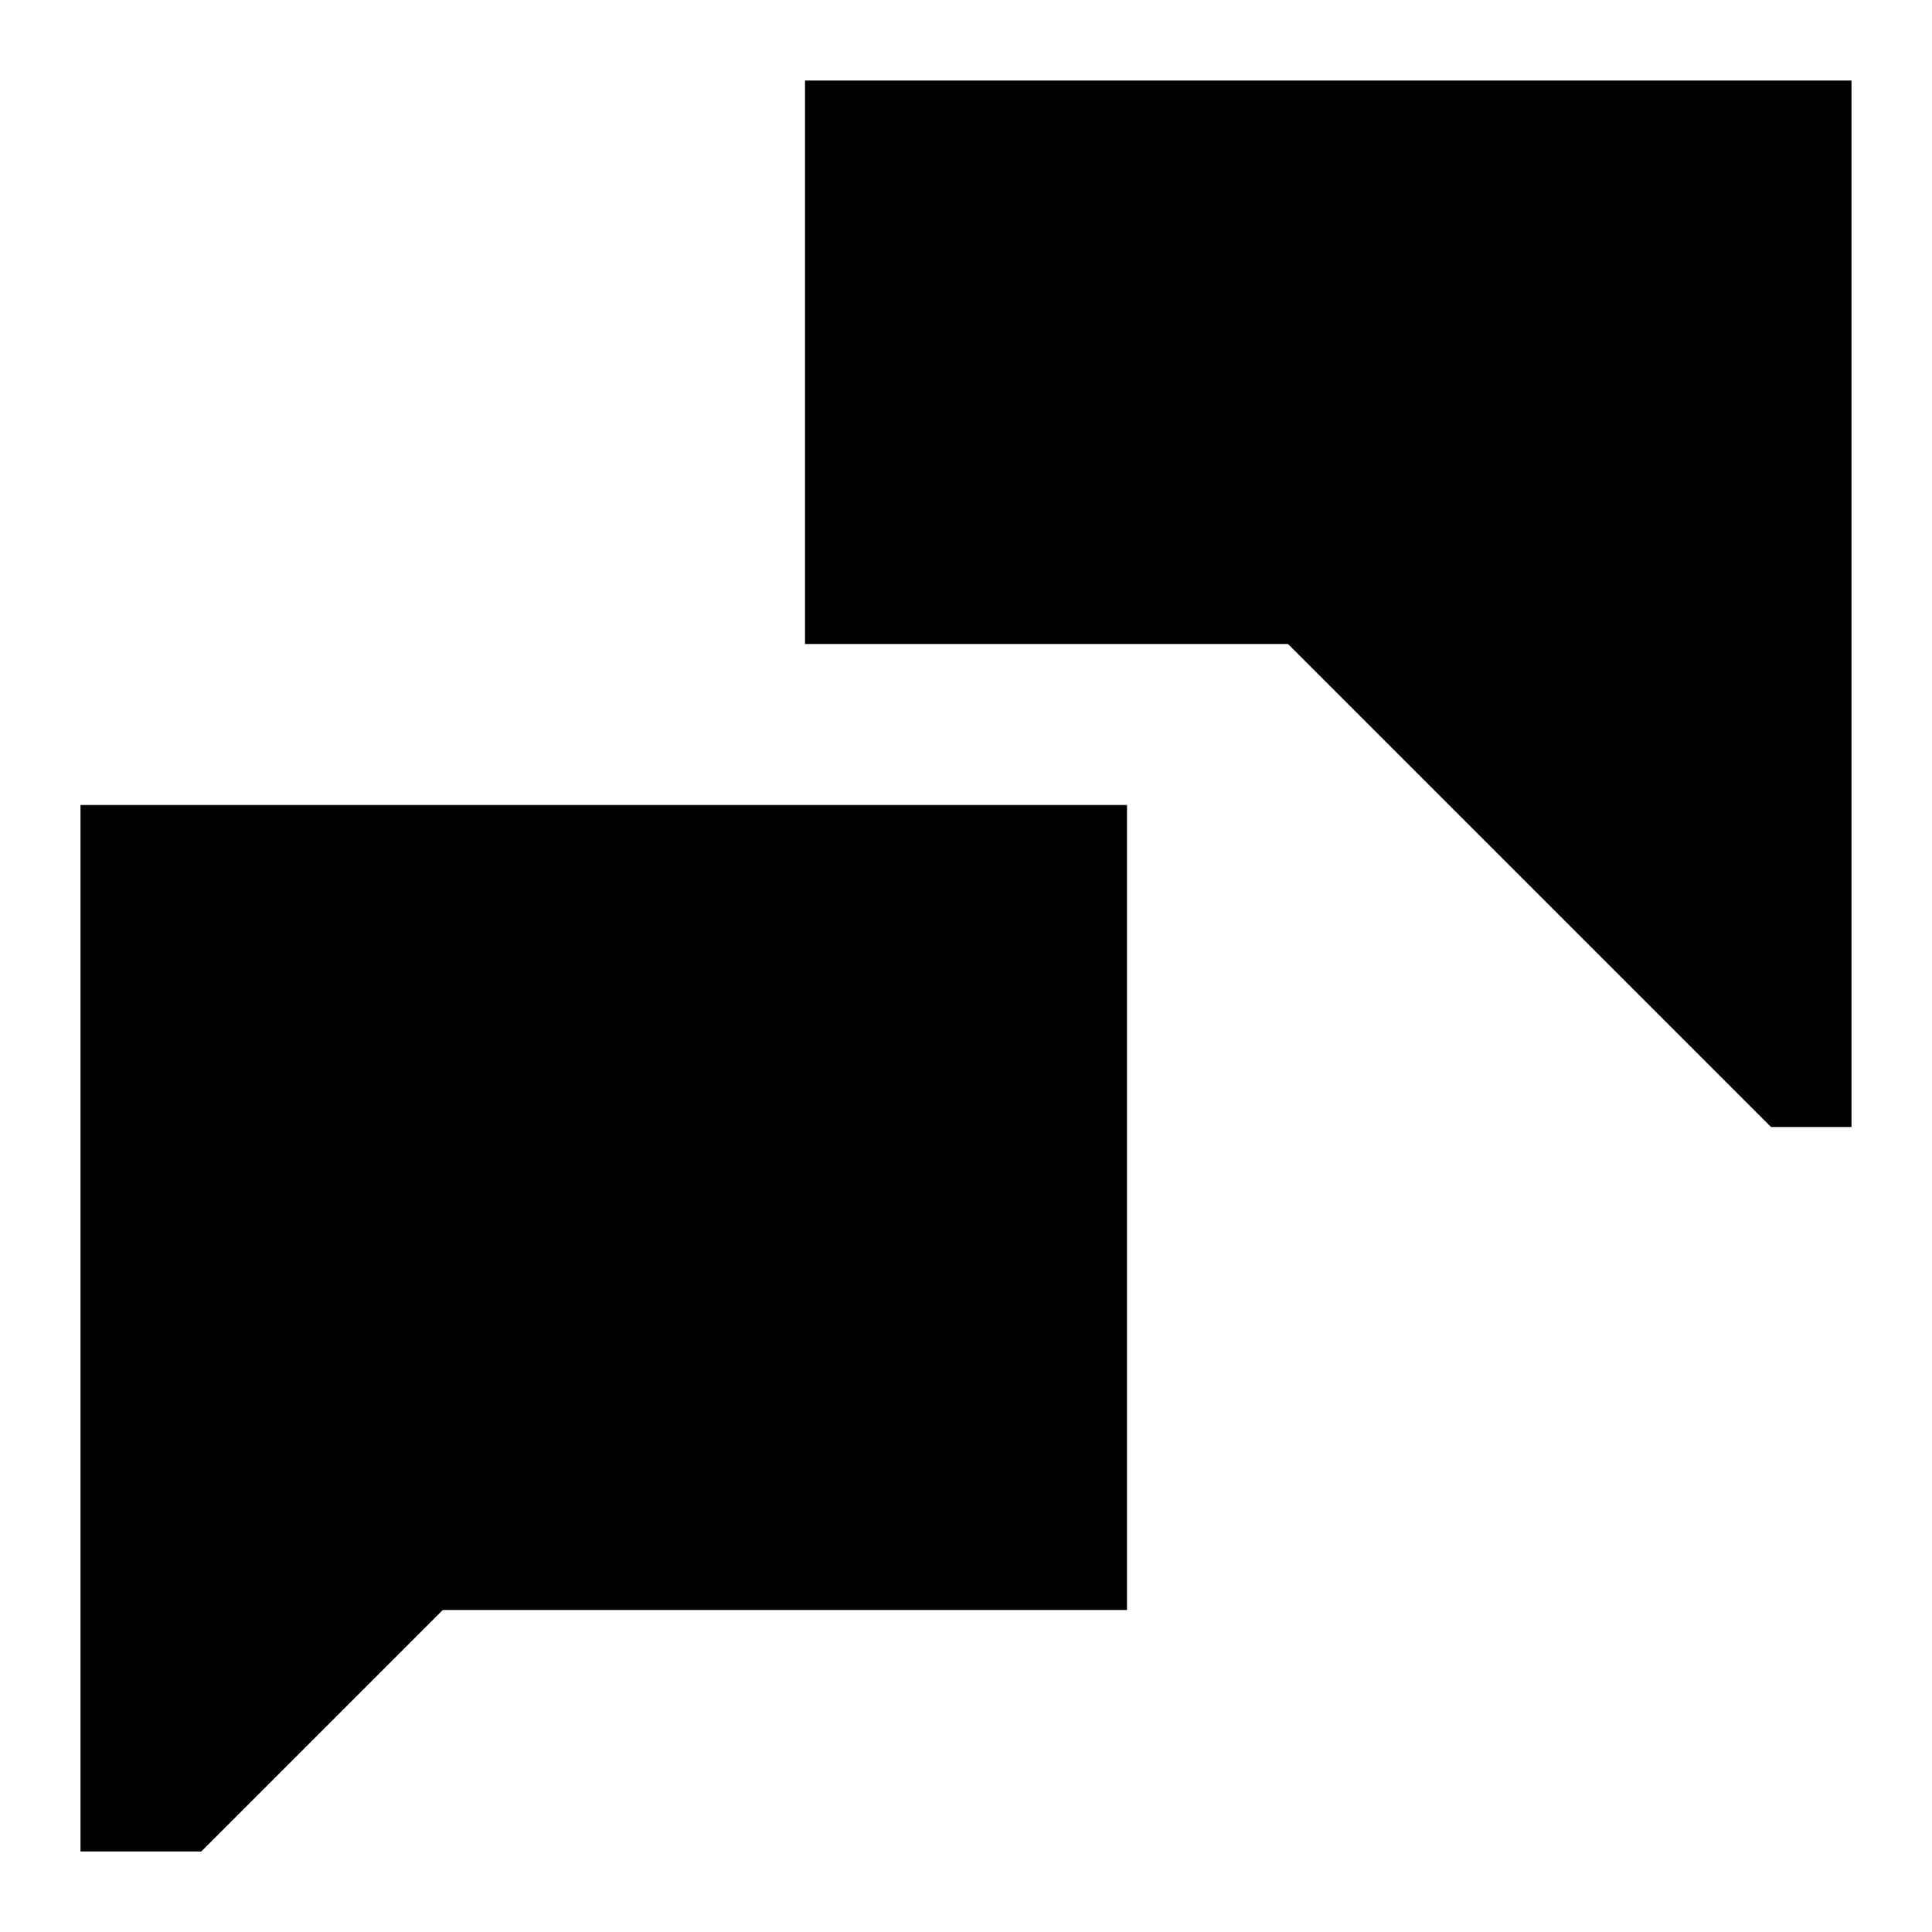 <svg width="24" height="24" viewBox="0 0 24 24" fill="none" xmlns="http://www.w3.org/2000/svg">
  <title>Speech bubbles (filled)</title>
  <g transform="matrix(
          1 0
          0 1
          1 1
        )"><path fill-rule="evenodd" clip-rule="evenodd" d="M 9 7 L 9 0 L 22 0 L 22 13 L 21 13 L 15 7 L 9 7 Z M 1.5 22 L 0 22 L 0 9 L 13 9 L 13 19 L 4.5 19 L 1.5 22 Z" fill="currentColor"/></g>
</svg>